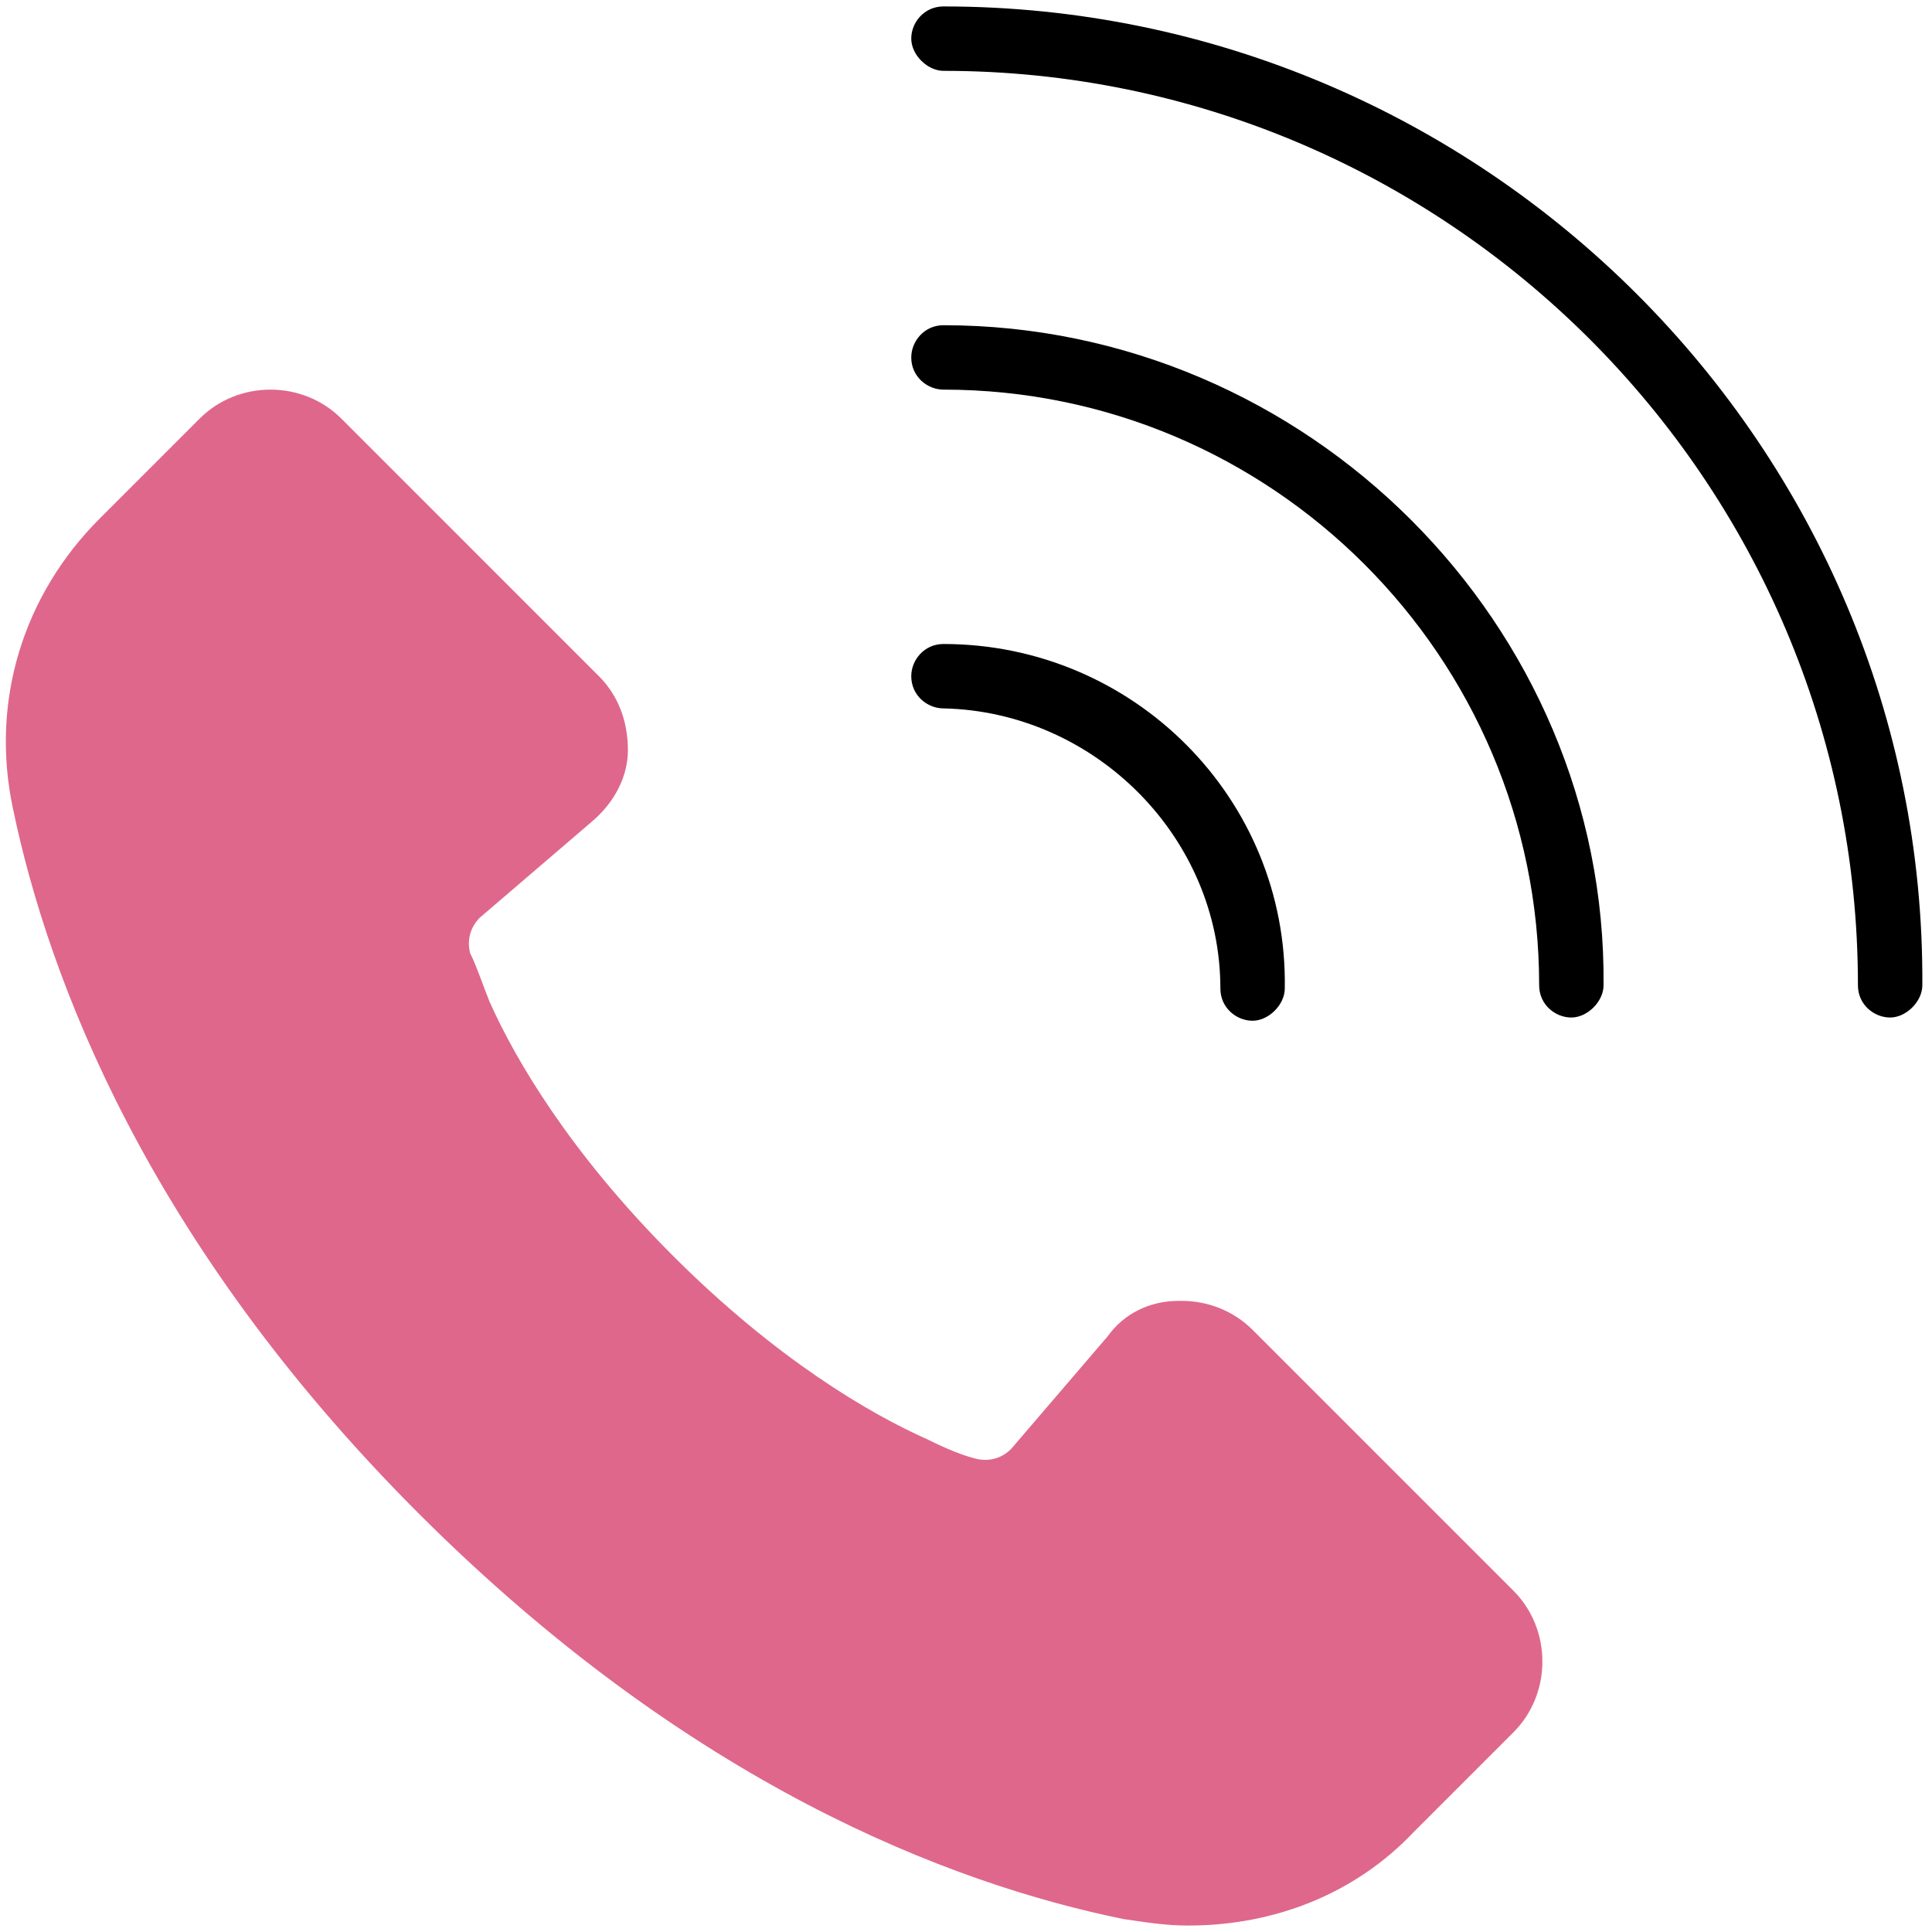 <?xml version="1.0" encoding="utf-8"?>
<!-- Generator: Adobe Illustrator 19.0.0, SVG Export Plug-In . SVG Version: 6.00 Build 0)  -->
<svg version="1.1" id="Layer_1" xmlns="http://www.w3.org/2000/svg" xmlns:xlink="http://www.w3.org/1999/xlink" x="0px" y="0px"
	 width="60px" height="60px" viewBox="0 0 60 60" style="enable-background:new 0 0 60 60;" xml:space="preserve">
<style type="text/css">
	.st0{fill:#DF678C;}
</style>
<g>
	<path id="XMLID_4_" d="M29.3,0.2c-0.6,0-1,0.5-1,1s0.5,1,1,1c15.6,0,28.4,12.7,28.4,28.4c0,0.6,0.5,1,1,1s1-0.5,1-1
		C59.8,13.9,46.1,0.2,29.3,0.2z"/>
	<path id="XMLID_3_" d="M29.3,10.1c-0.6,0-1,0.5-1,1c0,0.6,0.5,1,1,1c10.2,0,18.5,8.3,18.5,18.5c0,0.6,0.5,1,1,1s1-0.5,1-1
		C49.9,19.4,40.6,10.1,29.3,10.1z"/>
	<path id="XMLID_2_" d="M37.9,30.7c0,0.6,0.5,1,1,1s1-0.5,1-1C40,24.8,35.2,20,29.3,20c-0.6,0-1,0.5-1,1c0,0.6,0.5,1,1,1
		C34,22.1,37.9,26,37.9,30.7z"/>
	<path id="XMLID_1_" class="st0" d="M38.9,41.3c-0.6-0.6-1.4-0.9-2.2-0.9c0,0-0.1,0-0.1,0c-0.9,0-1.7,0.4-2.2,1.1l-3,3.5
		c-0.3,0.3-0.7,0.4-1.1,0.3c-0.4-0.1-0.9-0.3-1.5-0.6c-1.8-0.8-4.7-2.5-7.9-5.7c-3.2-3.2-4.9-6.1-5.7-7.9c-0.2-0.5-0.4-1.1-0.6-1.5
		c-0.1-0.4,0-0.8,0.3-1.1l3.5-3c0.7-0.6,1.1-1.4,1.1-2.2c0-0.9-0.3-1.7-0.9-2.3L10.6,13c-1.2-1.2-3.2-1.2-4.4,0l-3.1,3.1
		c-2.4,2.4-3.4,5.7-2.7,9C1.5,30.4,4.6,38.6,13,47c8.4,8.4,16.5,11.5,21.9,12.6c0.7,0.1,1.3,0.2,2,0.2c2.7,0,5.2-1,7-2.9l3.1-3.1
		c1.2-1.2,1.2-3.2,0-4.4L38.9,41.3z"/>
</g>
</svg>
